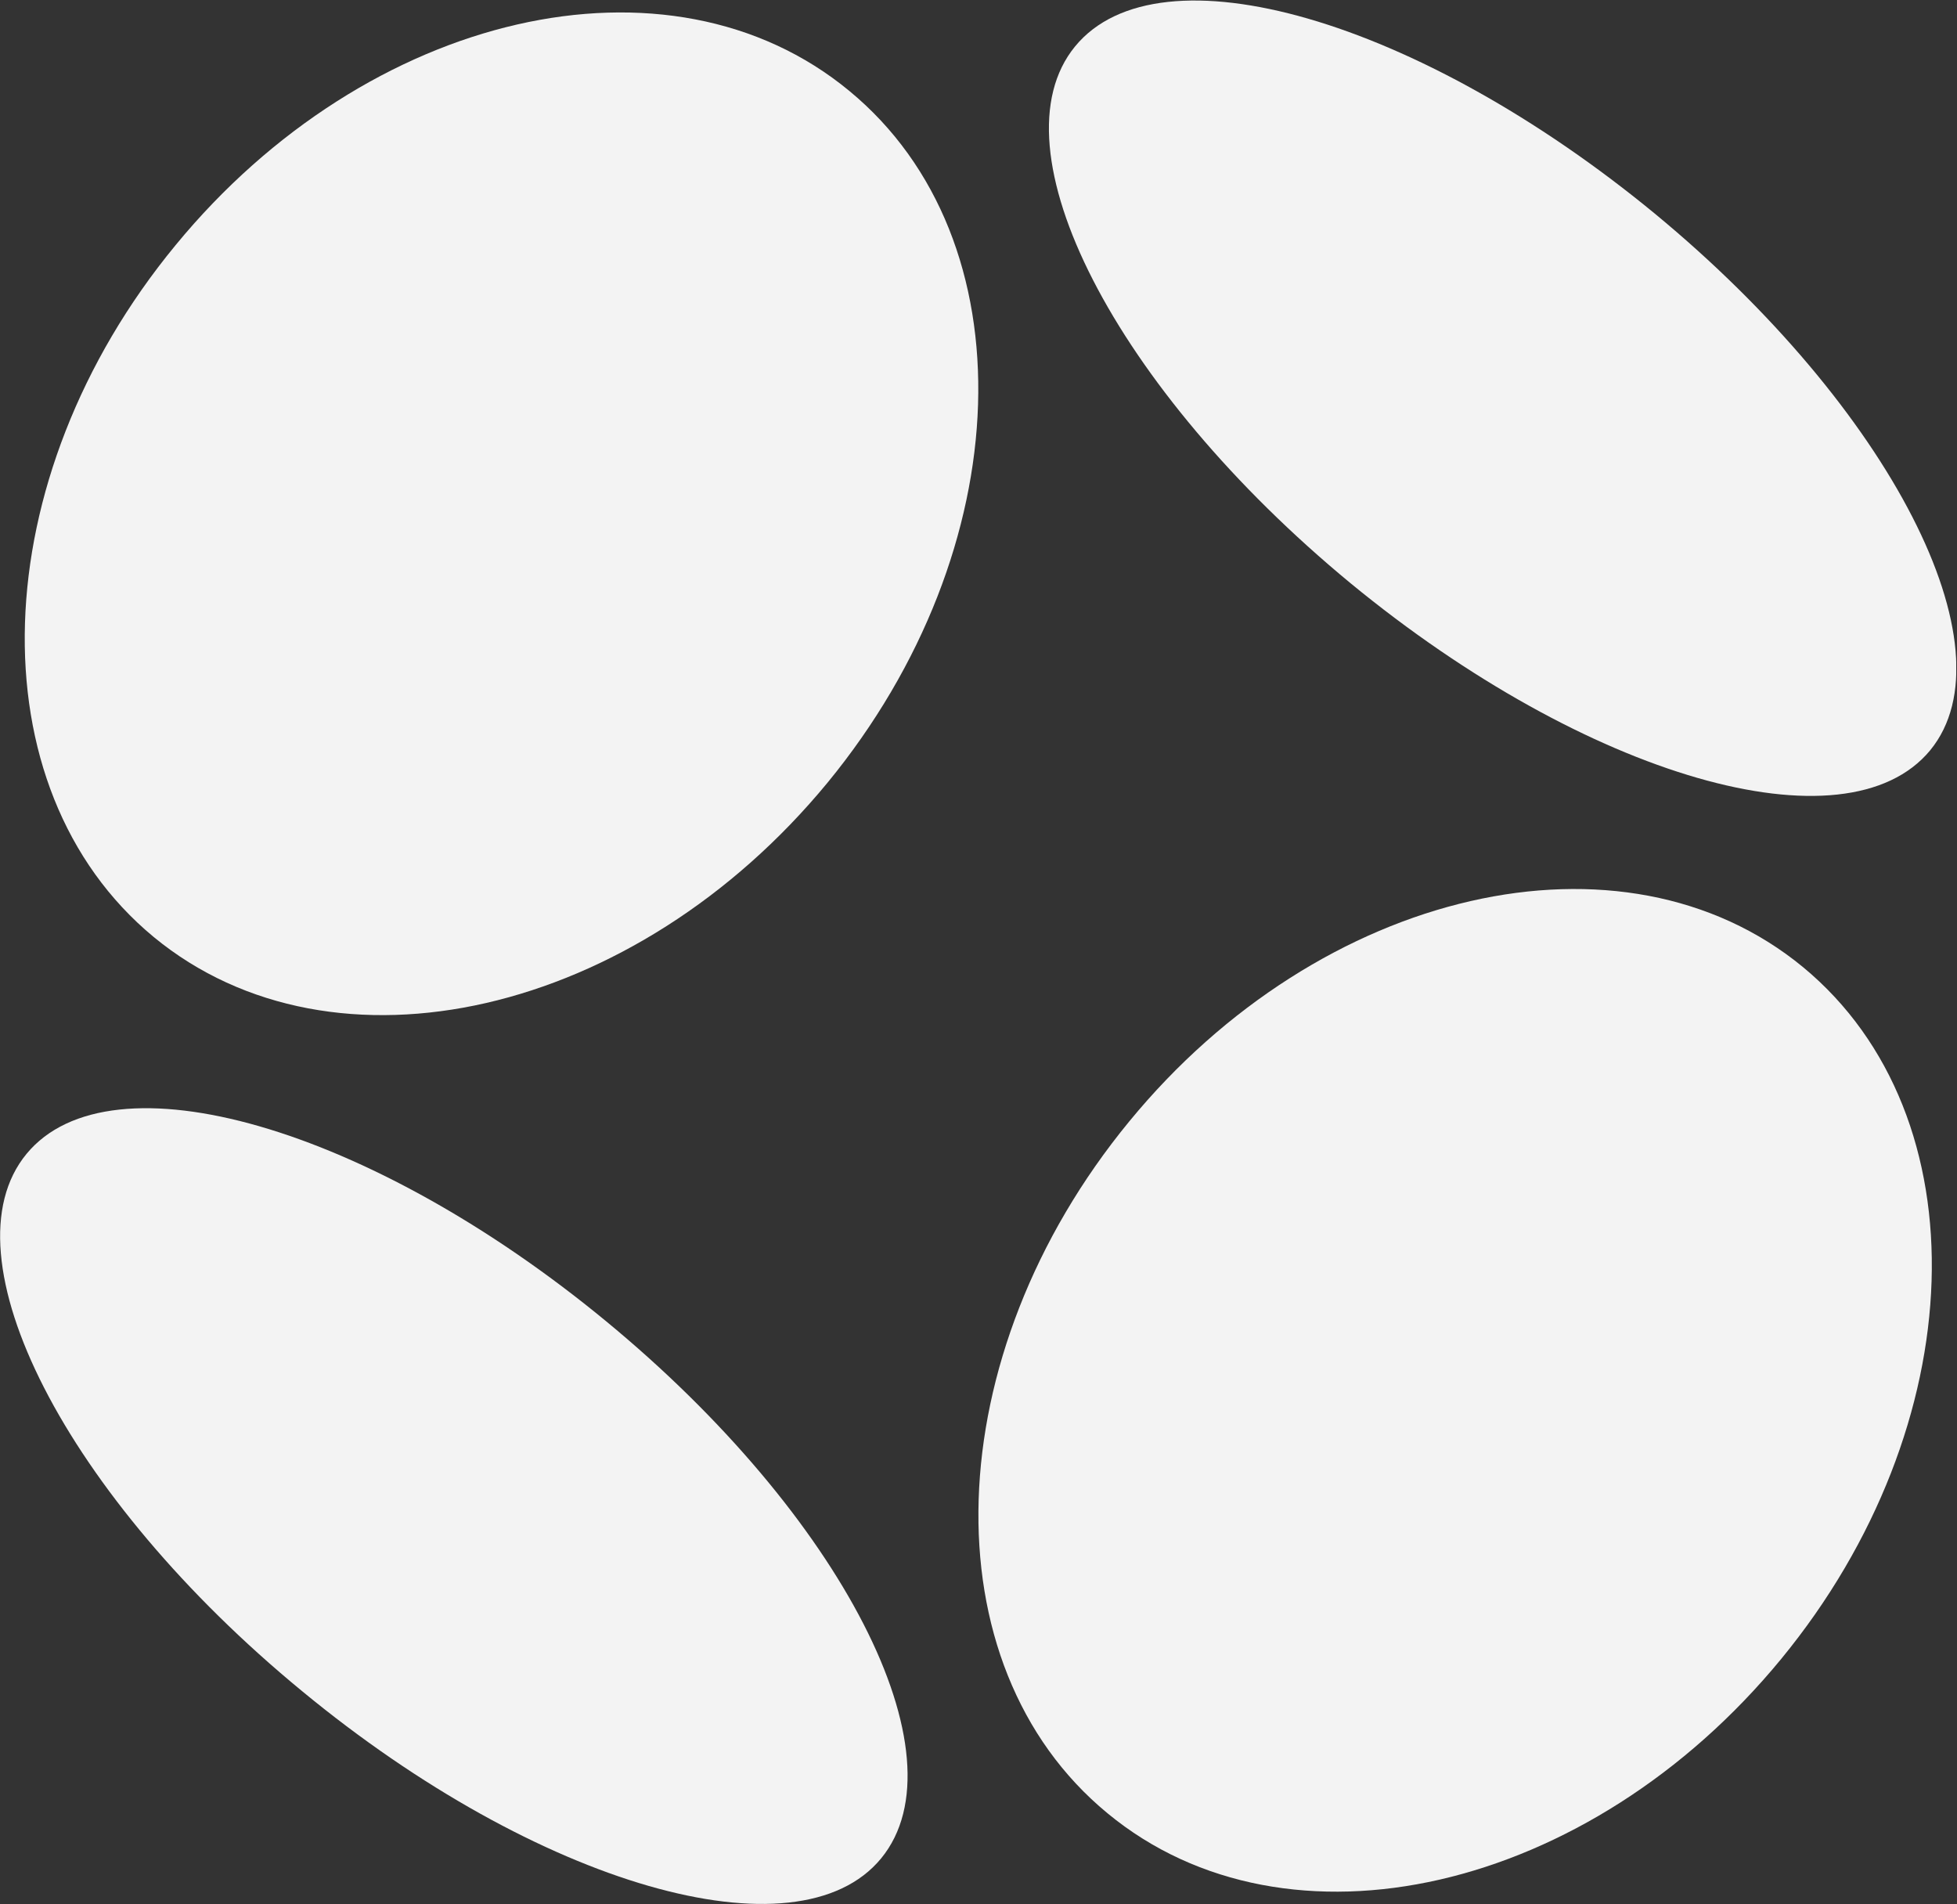 <svg version="1.2" xmlns="http://www.w3.org/2000/svg" viewBox="0 0 1548 1506" width="1548" height="1506">
	<rect x="0" y="0" width="1548" height="1506" fill="#333333" stroke="none"/>
	<title>PERI_BIG</title>
	<defs>
		<clipPath clipPathUnits="userSpaceOnUse" id="cp1">
			<path d="m0.15 0.35h1547.23v1505.21h-1547.23z"/>
		</clipPath>
	</defs>
	<style>
		.s0 { fill: #f3f3f3 } 
	</style>
	<g id="Clip-Path: Clip-Path" clip-path="url(#cp1)">
		<g id="Clip-Path">
			<g id="Layer">
				<path id="Layer" class="s0" d="m654.6 619c152.1-185.2 159.6-429.8 17.2-547.1-142.4-117.7-380.9-63-533 122.1-152.1 184.7-159.6 429.4-17.2 547.1 142.4 117.3 380.9 62.6 533-122.1z"/>
				<path id="Layer" class="s0" d="m697 1469.8c66.5-81.1-30.9-271.1-217.8-425-186.6-153.8-391.6-212.9-458.2-132.2-66.5 80.6 30.9 271.1 217.9 424.9 186.5 153.9 391.9 212.9 458.1 132.3z"/>
				<path id="Layer" class="s0" d="m1409 1312c151.7-184.7 159.6-429.4 17.2-547.1-142.4-117.3-381.4-62.6-533 122.1-152.2 185.2-159.6 429.8-17.2 547.1 142.4 117.7 380.9 63 533-122.1z"/>
				<path id="Layer" class="s0" d="m1526.8 593.4c66.1-80.6-31.4-270.6-217.9-424.5-186.9-153.8-391.9-213.3-458.5-132.2-66.1 80.6 31.3 270.6 217.8 424.5 187 153.8 392 212.9 458.6 132.2z"/>
			</g>
		</g>
	</g>
</svg>
